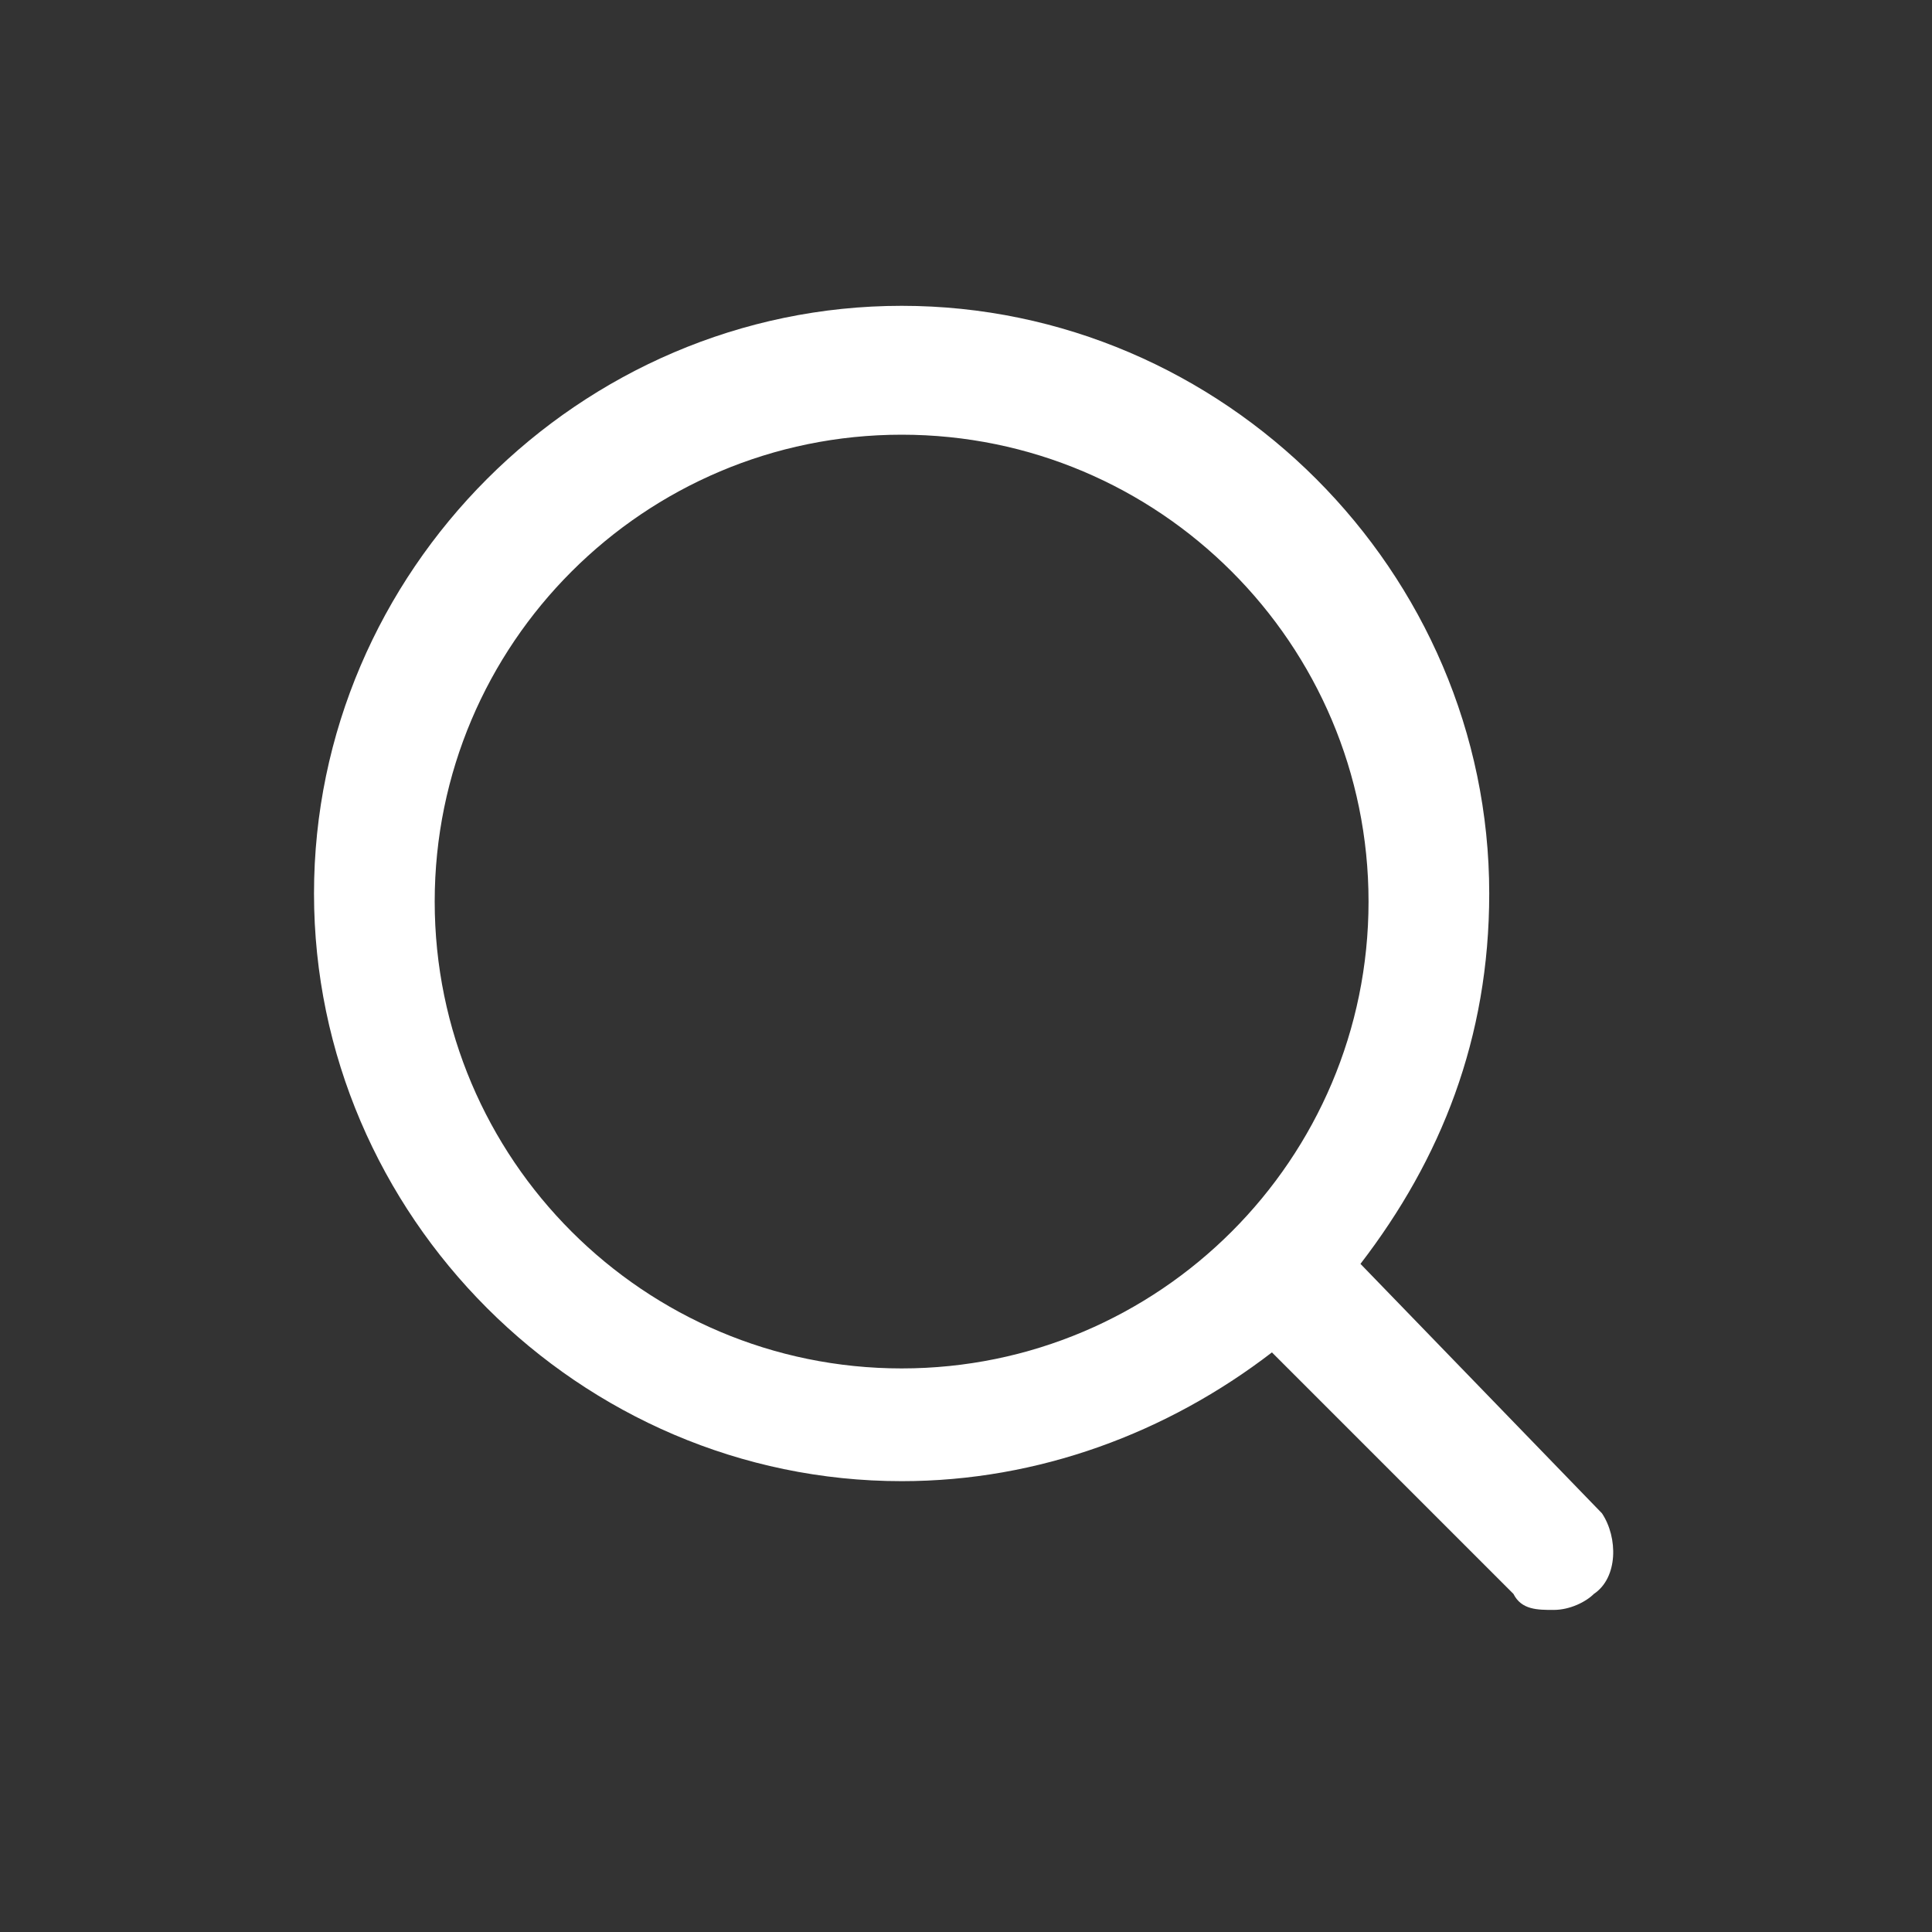<svg width="17" height="17" viewBox="0 0 17 17" fill="none" xmlns="http://www.w3.org/2000/svg">
<rect x="0" y="0" width="17" height="17" fill="#333333" stroke="none"/>
<path d="M14.096 13.316L11.971 11.121C12.679 10.2 13.104 9.137 13.104 7.862C13.104 5.029 10.767 2.691 7.934 2.691C5.1 2.691 2.763 5.029 2.763 7.862C2.763 10.696 5.1 13.033 7.934 13.033C9.138 13.033 10.271 12.608 11.192 11.9L13.317 14.025C13.388 14.166 13.529 14.166 13.671 14.166C13.813 14.166 13.954 14.096 14.025 14.025C14.238 13.883 14.238 13.529 14.096 13.316ZM3.825 7.933C3.825 5.666 5.667 3.825 7.934 3.825C10.2 3.825 12.042 5.666 12.042 7.933C12.042 10.2 10.2 12.041 7.934 12.041C5.667 12.041 3.825 10.2 3.825 7.933Z" fill="white"/>
</svg>
